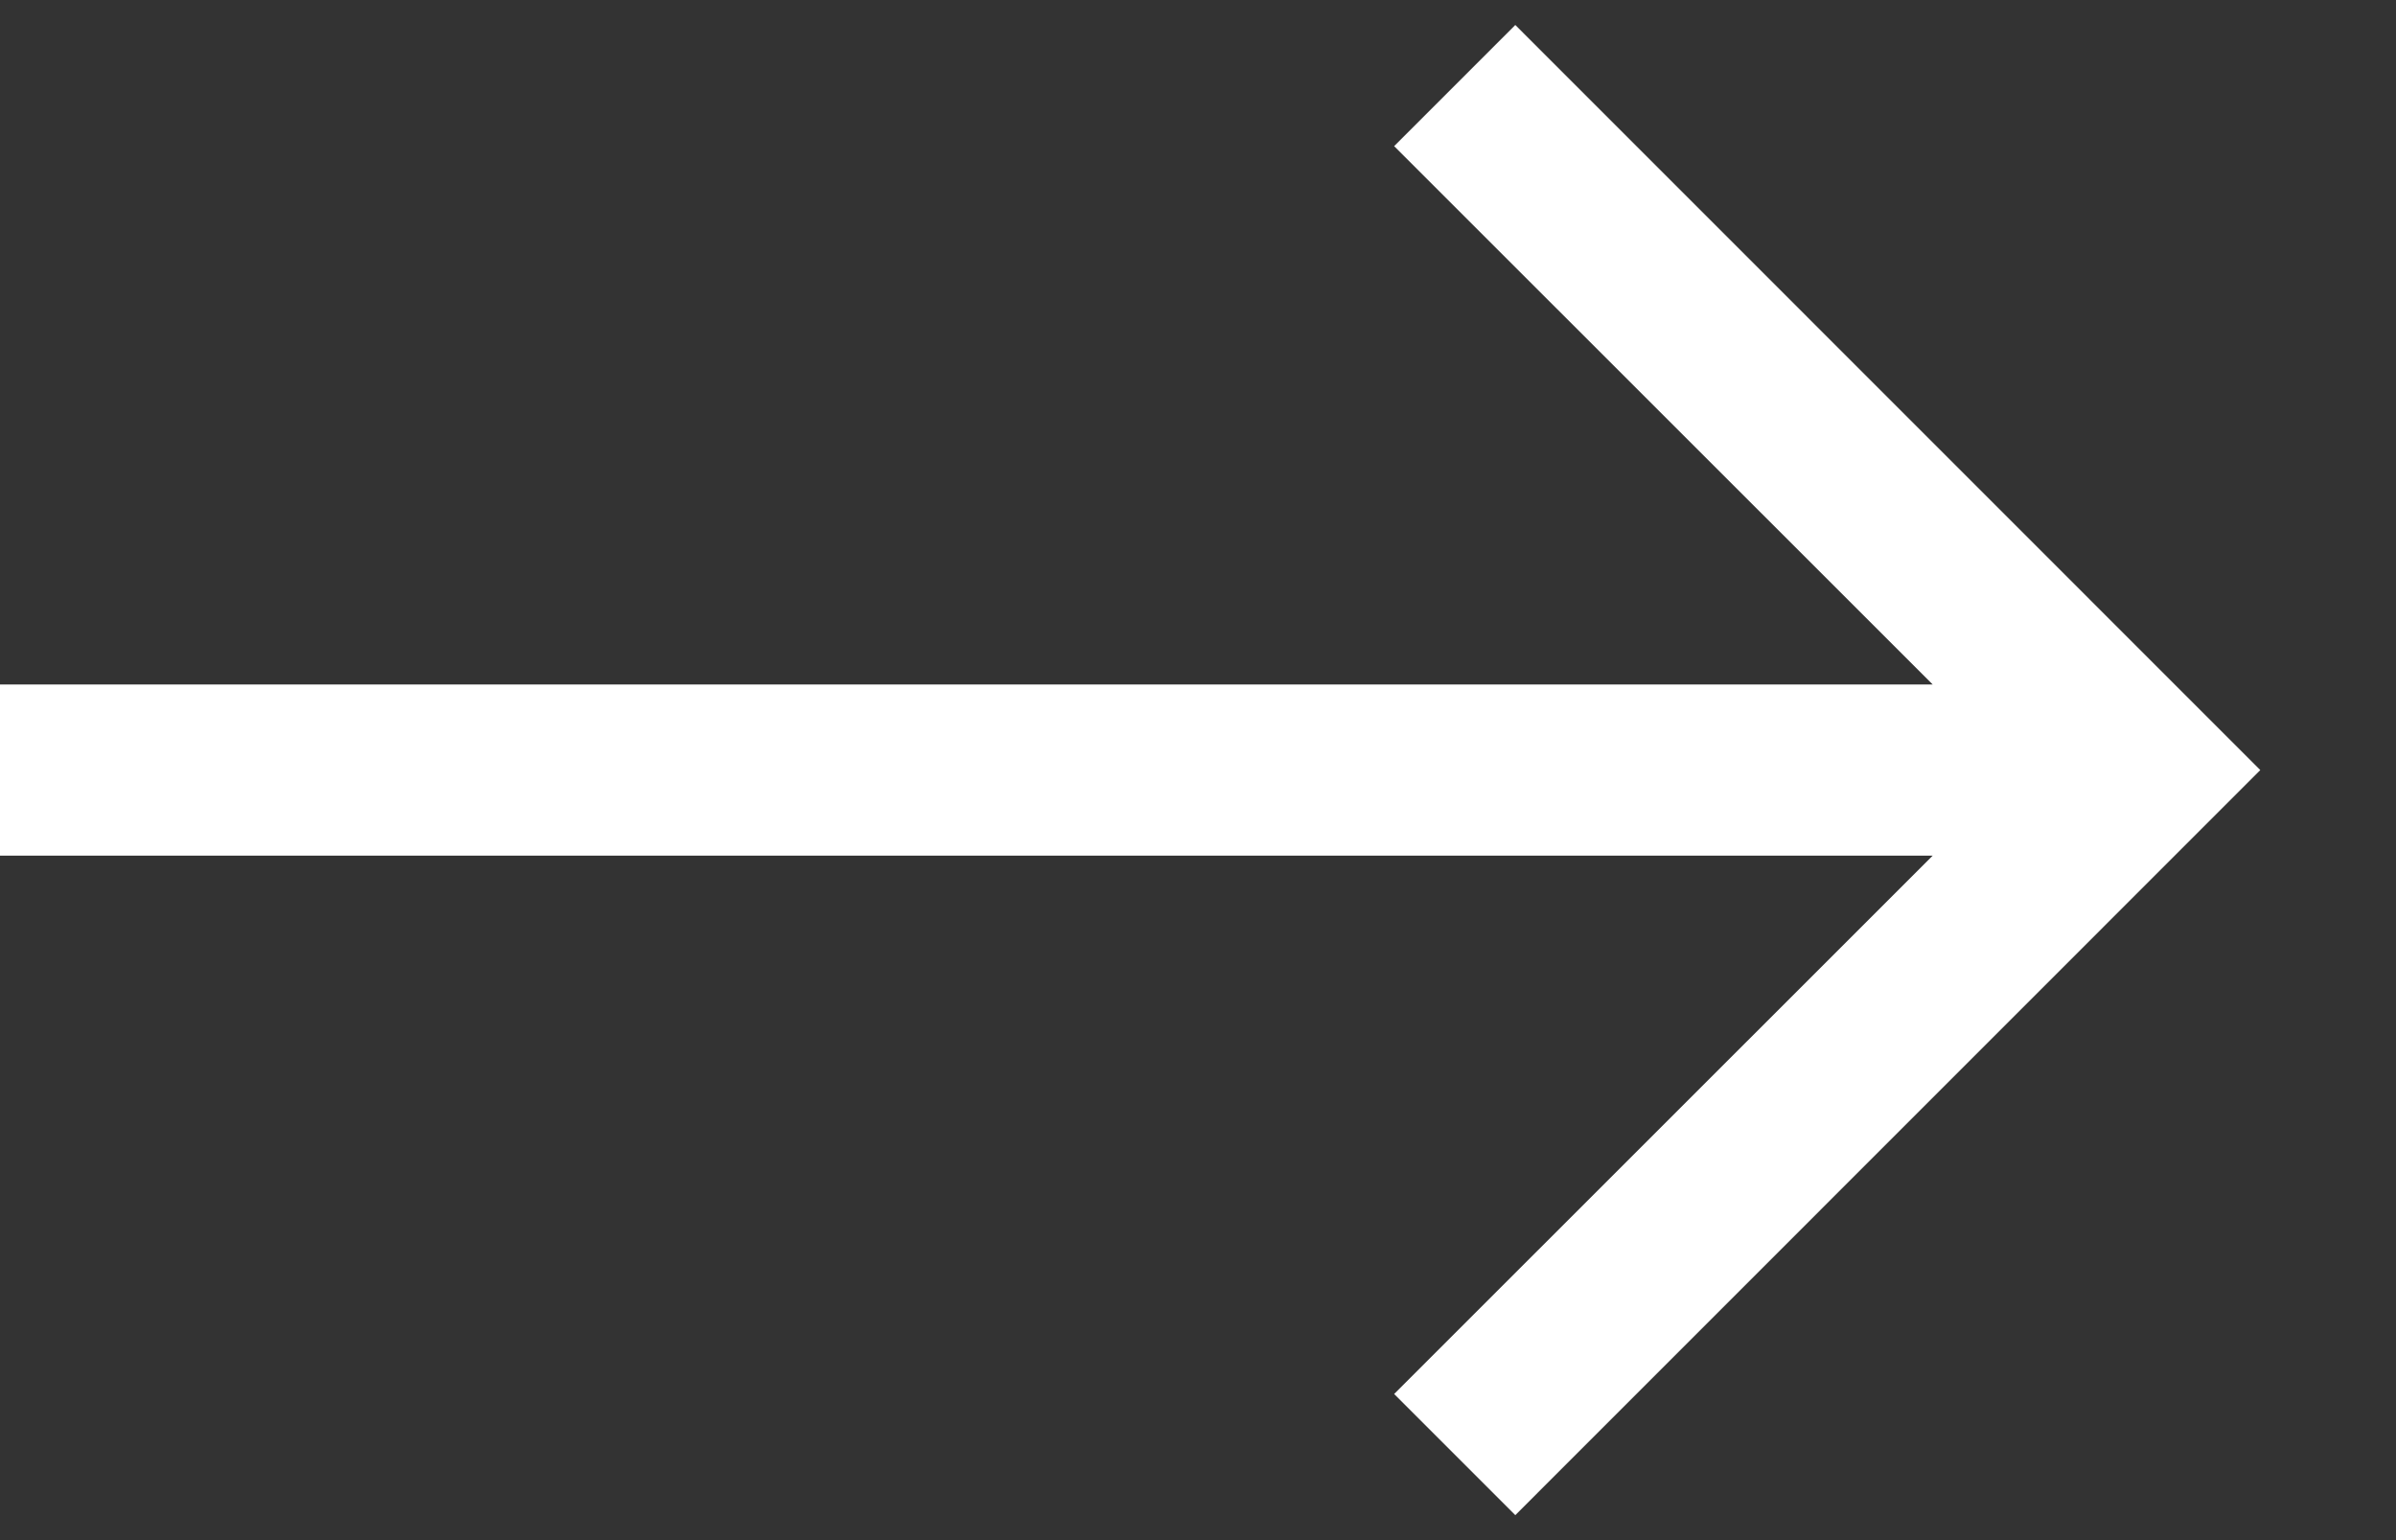 <svg viewBox="0 0 14 9" fill="none" xmlns="http://www.w3.org/2000/svg">
    <rect x="0" y="0" width="14" height="9" fill="#333333" stroke="none"/>
    <path fill-rule="evenodd" clip-rule="evenodd" d="M8.854 0.146L13.207 4.5L8.854 8.854L8.146 8.146L11.293 5H0V4H11.293L8.146 0.854L8.854 0.146Z" fill="white"/>
</svg>

